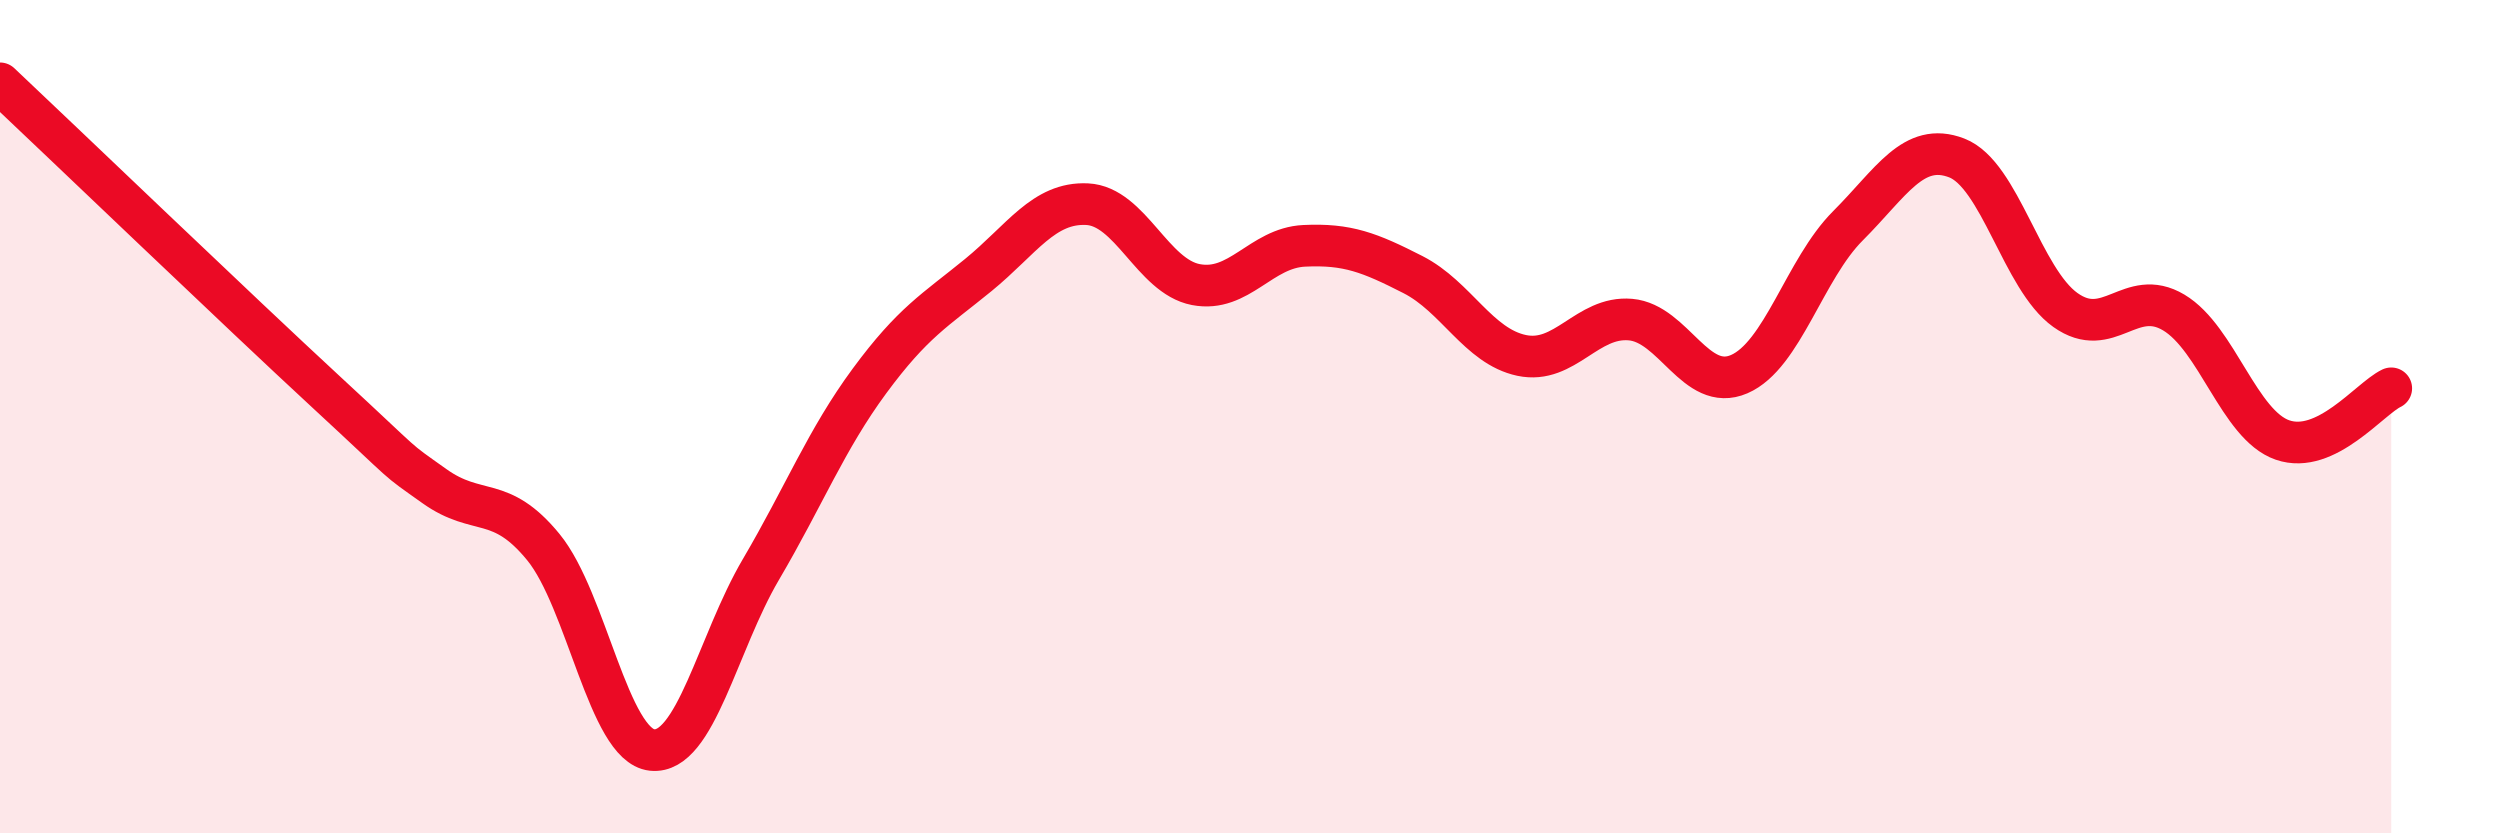 
    <svg width="60" height="20" viewBox="0 0 60 20" xmlns="http://www.w3.org/2000/svg">
      <path
        d="M 0,2 C 1.57,3.48 5.74,7.48 7.83,9.41 C 9.92,11.34 9.39,10.93 10.43,11.67 C 11.47,12.41 12,11.86 13.04,13.13 C 14.08,14.4 14.61,17.89 15.65,18 C 16.69,18.11 17.22,15.44 18.26,13.67 C 19.3,11.9 19.83,10.55 20.87,9.14 C 21.91,7.73 22.44,7.45 23.48,6.6 C 24.52,5.75 25.05,4.85 26.09,4.9 C 27.13,4.95 27.66,6.63 28.7,6.83 C 29.74,7.03 30.26,5.95 31.3,5.9 C 32.34,5.85 32.87,6.06 33.91,6.59 C 34.95,7.12 35.48,8.31 36.52,8.53 C 37.56,8.75 38.09,7.58 39.13,7.67 C 40.17,7.76 40.7,9.43 41.74,8.98 C 42.78,8.53 43.31,6.46 44.35,5.42 C 45.39,4.38 45.92,3.39 46.96,3.79 C 48,4.19 48.53,6.7 49.57,7.44 C 50.61,8.18 51.13,6.88 52.17,7.5 C 53.21,8.12 53.74,10.2 54.78,10.56 C 55.82,10.92 56.87,9.57 57.39,9.32L57.39 20L0 20Z"
        fill="#EB0A25"
        opacity="0.1"
        stroke-linecap="round"
        stroke-linejoin="round"
      />
      <path
        d="M 0,2 C 1.57,3.48 5.74,7.48 7.83,9.41 C 9.92,11.34 9.39,10.93 10.43,11.67 C 11.47,12.41 12,11.86 13.04,13.13 C 14.08,14.4 14.61,17.89 15.65,18 C 16.69,18.11 17.22,15.44 18.26,13.67 C 19.3,11.9 19.83,10.55 20.87,9.14 C 21.91,7.73 22.44,7.45 23.48,6.6 C 24.52,5.75 25.05,4.85 26.09,4.9 C 27.13,4.95 27.66,6.63 28.7,6.83 C 29.74,7.03 30.26,5.95 31.3,5.9 C 32.34,5.85 32.87,6.06 33.91,6.59 C 34.95,7.12 35.48,8.31 36.52,8.53 C 37.56,8.75 38.09,7.58 39.13,7.67 C 40.17,7.76 40.7,9.43 41.74,8.98 C 42.78,8.53 43.31,6.46 44.35,5.42 C 45.39,4.38 45.92,3.39 46.96,3.79 C 48,4.19 48.53,6.7 49.57,7.44 C 50.61,8.18 51.13,6.88 52.17,7.5 C 53.21,8.12 53.74,10.2 54.78,10.56 C 55.82,10.92 56.87,9.57 57.39,9.32"
        stroke="#EB0A25"
        stroke-width="1"
        fill="none"
        stroke-linecap="round"
        stroke-linejoin="round"
      />
    </svg>
  